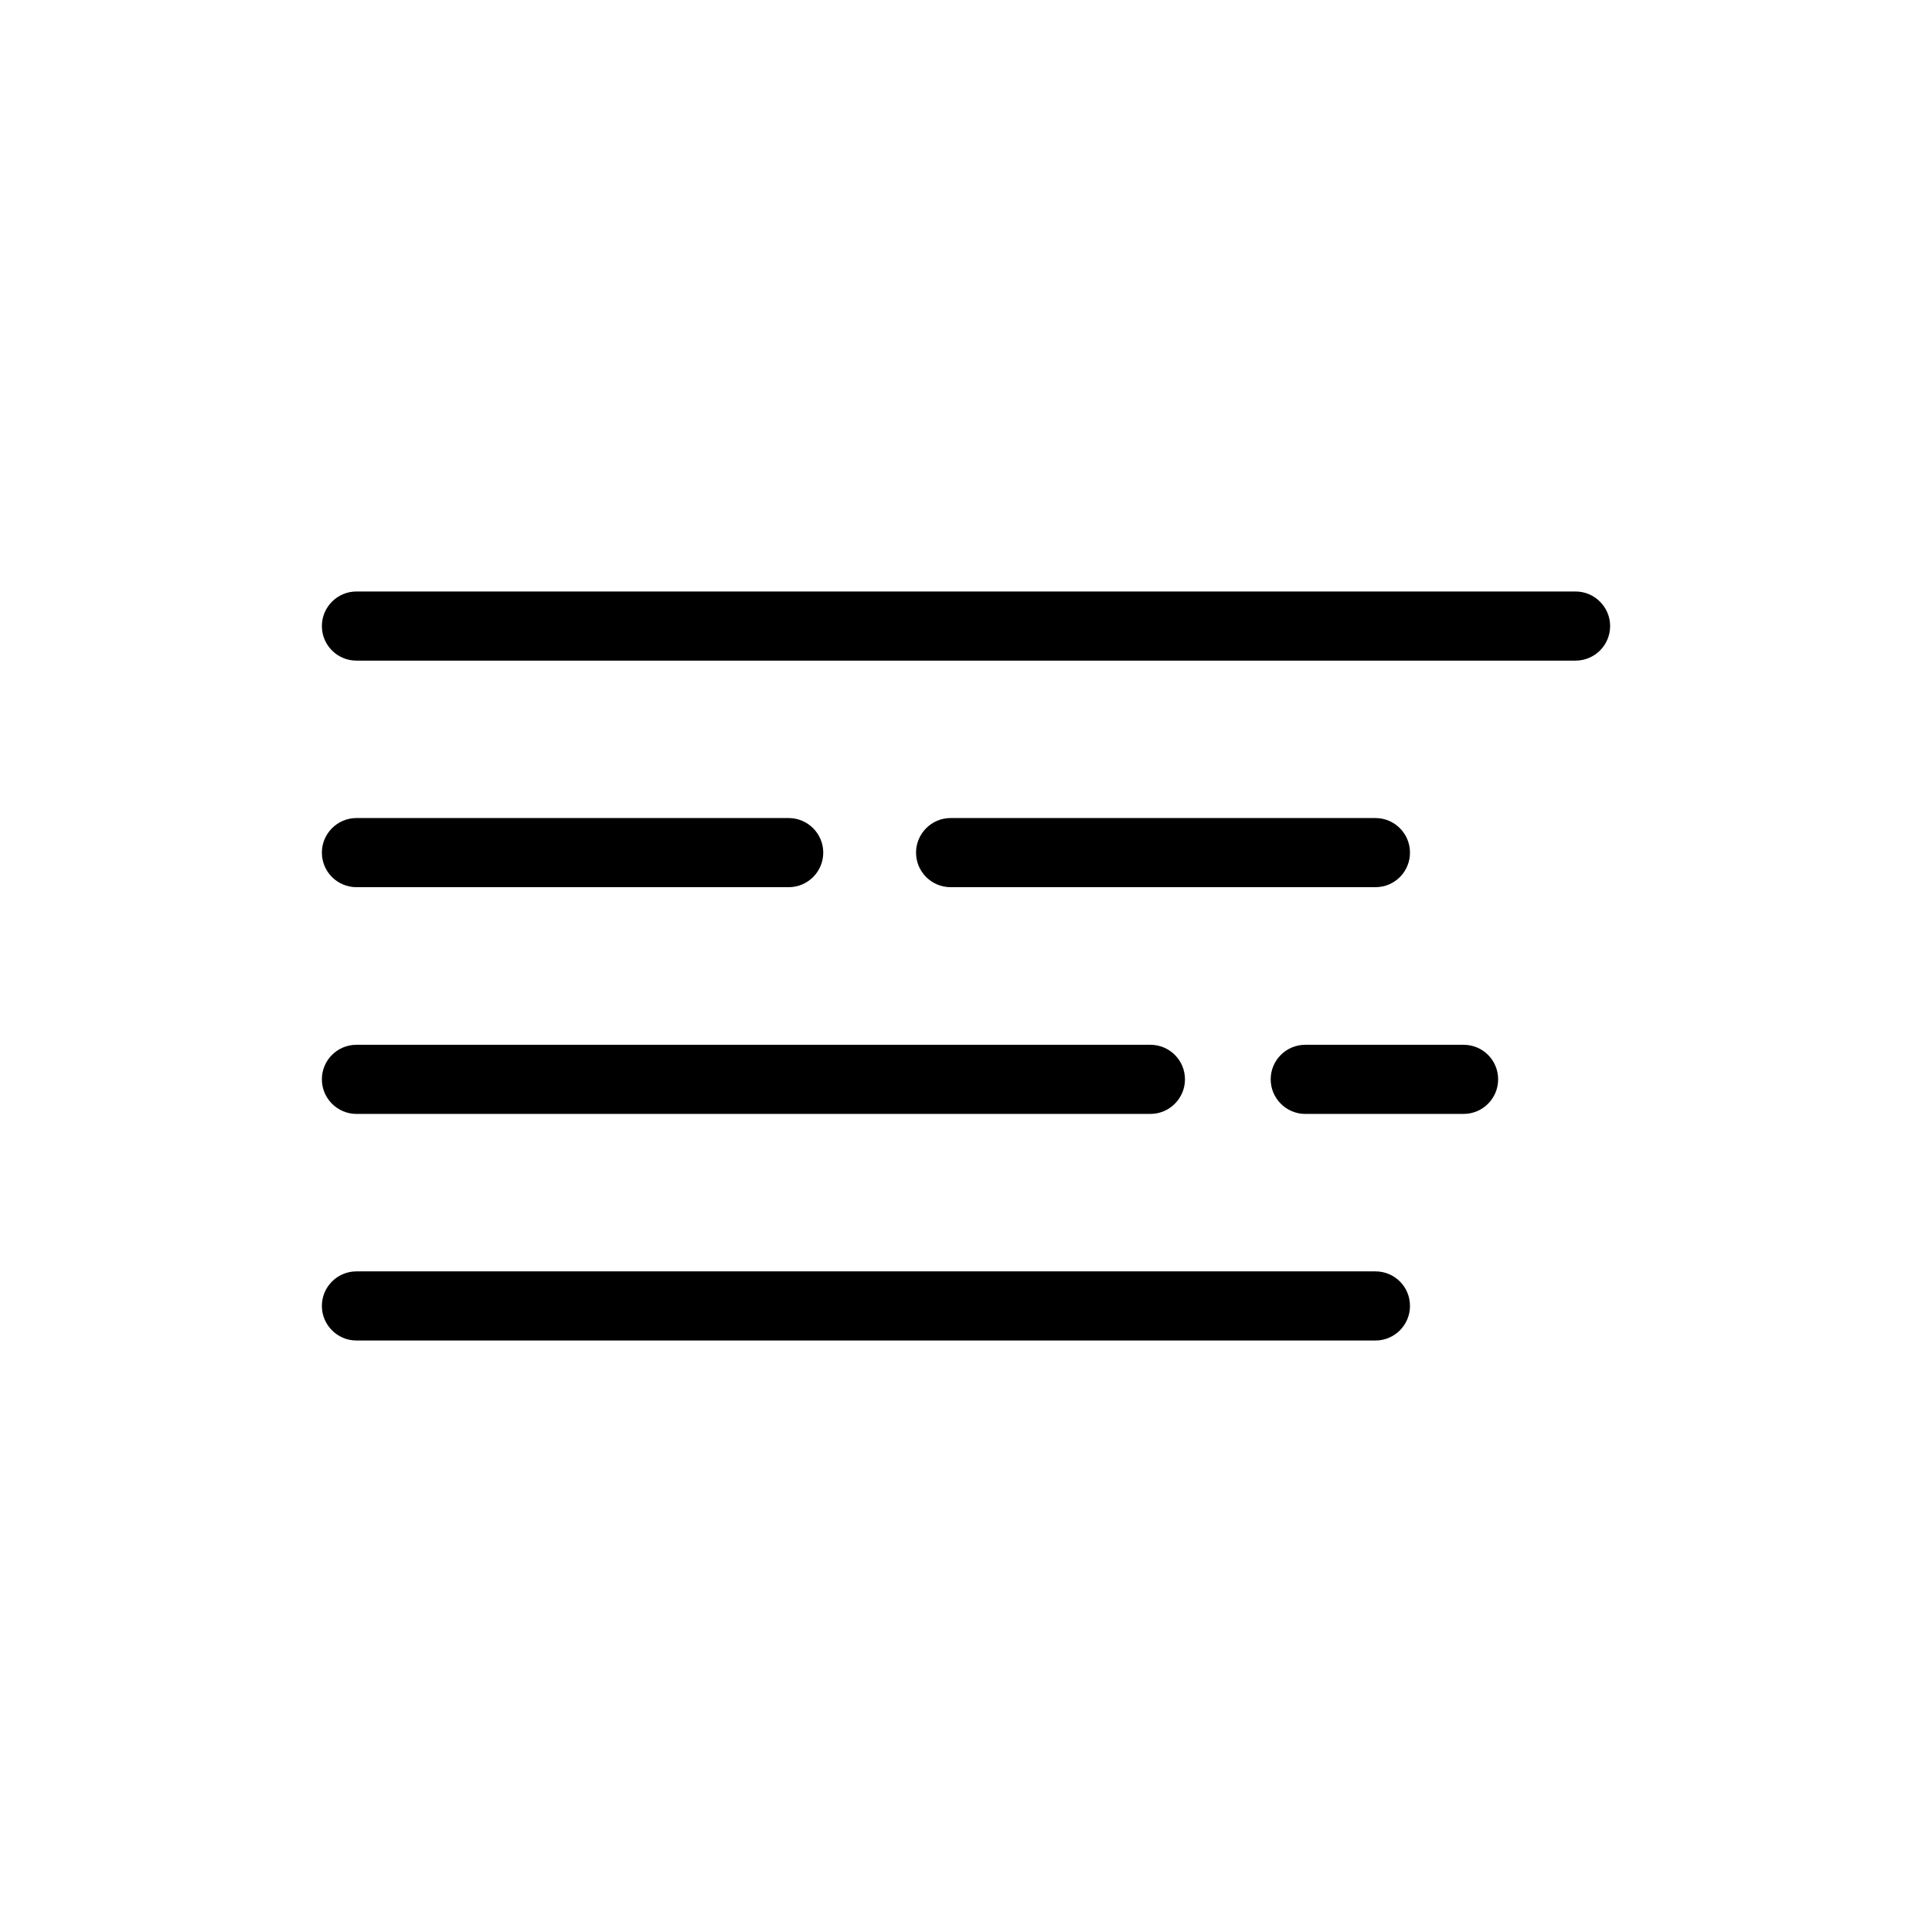 <?xml version="1.0" encoding="UTF-8"?>
<!-- Uploaded to: SVG Repo, www.svgrepo.com, Generator: SVG Repo Mixer Tools -->
<svg fill="#000000" width="800px" height="800px" version="1.1" viewBox="144 144 512 512" xmlns="http://www.w3.org/2000/svg">
 <g>
  <path d="m531.86 420.88h-41.953c-5.039 0-9.16 4.078-9.16 9.16 0 5.039 4.121 9.16 9.16 9.16h41.953c5.082 0 9.16-4.121 9.16-9.16 0-5.082-4.078-9.16-9.16-9.16z"/>
  <path d="m508.5 379.11c5.082 0 9.16-4.078 9.16-9.16 0-5.039-4.078-9.16-9.16-9.16h-112.58c-5.039 0-9.16 4.121-9.16 9.16 0 5.082 4.121 9.16 9.16 9.16z"/>
  <path d="m561.54 300.75h-323.08c-5.039 0-9.16 4.121-9.16 9.16 0 5.082 4.121 9.16 9.16 9.16h323.08c5.039 0 9.16-4.078 9.16-9.16 0.004-5.035-4.117-9.16-9.156-9.16z"/>
  <path d="m238.46 379.11h114.55c5.039 0 9.16-4.078 9.16-9.16 0-5.039-4.121-9.16-9.16-9.16h-114.55c-5.039 0-9.16 4.121-9.16 9.16 0 5.082 4.125 9.16 9.16 9.16z"/>
  <path d="m238.46 439.2h210.41c5.039 0 9.16-4.121 9.16-9.16 0-5.082-4.121-9.16-9.16-9.16h-210.41c-5.039 0-9.16 4.078-9.16 9.16 0 5.039 4.125 9.16 9.16 9.16z"/>
  <path d="m508.5 480.93h-270.04c-5.039 0-9.16 4.078-9.16 9.16 0 5.039 4.121 9.16 9.16 9.16h270.04c5.082 0 9.16-4.121 9.16-9.16 0-5.086-4.074-9.16-9.16-9.16z"/>
 </g>
</svg>